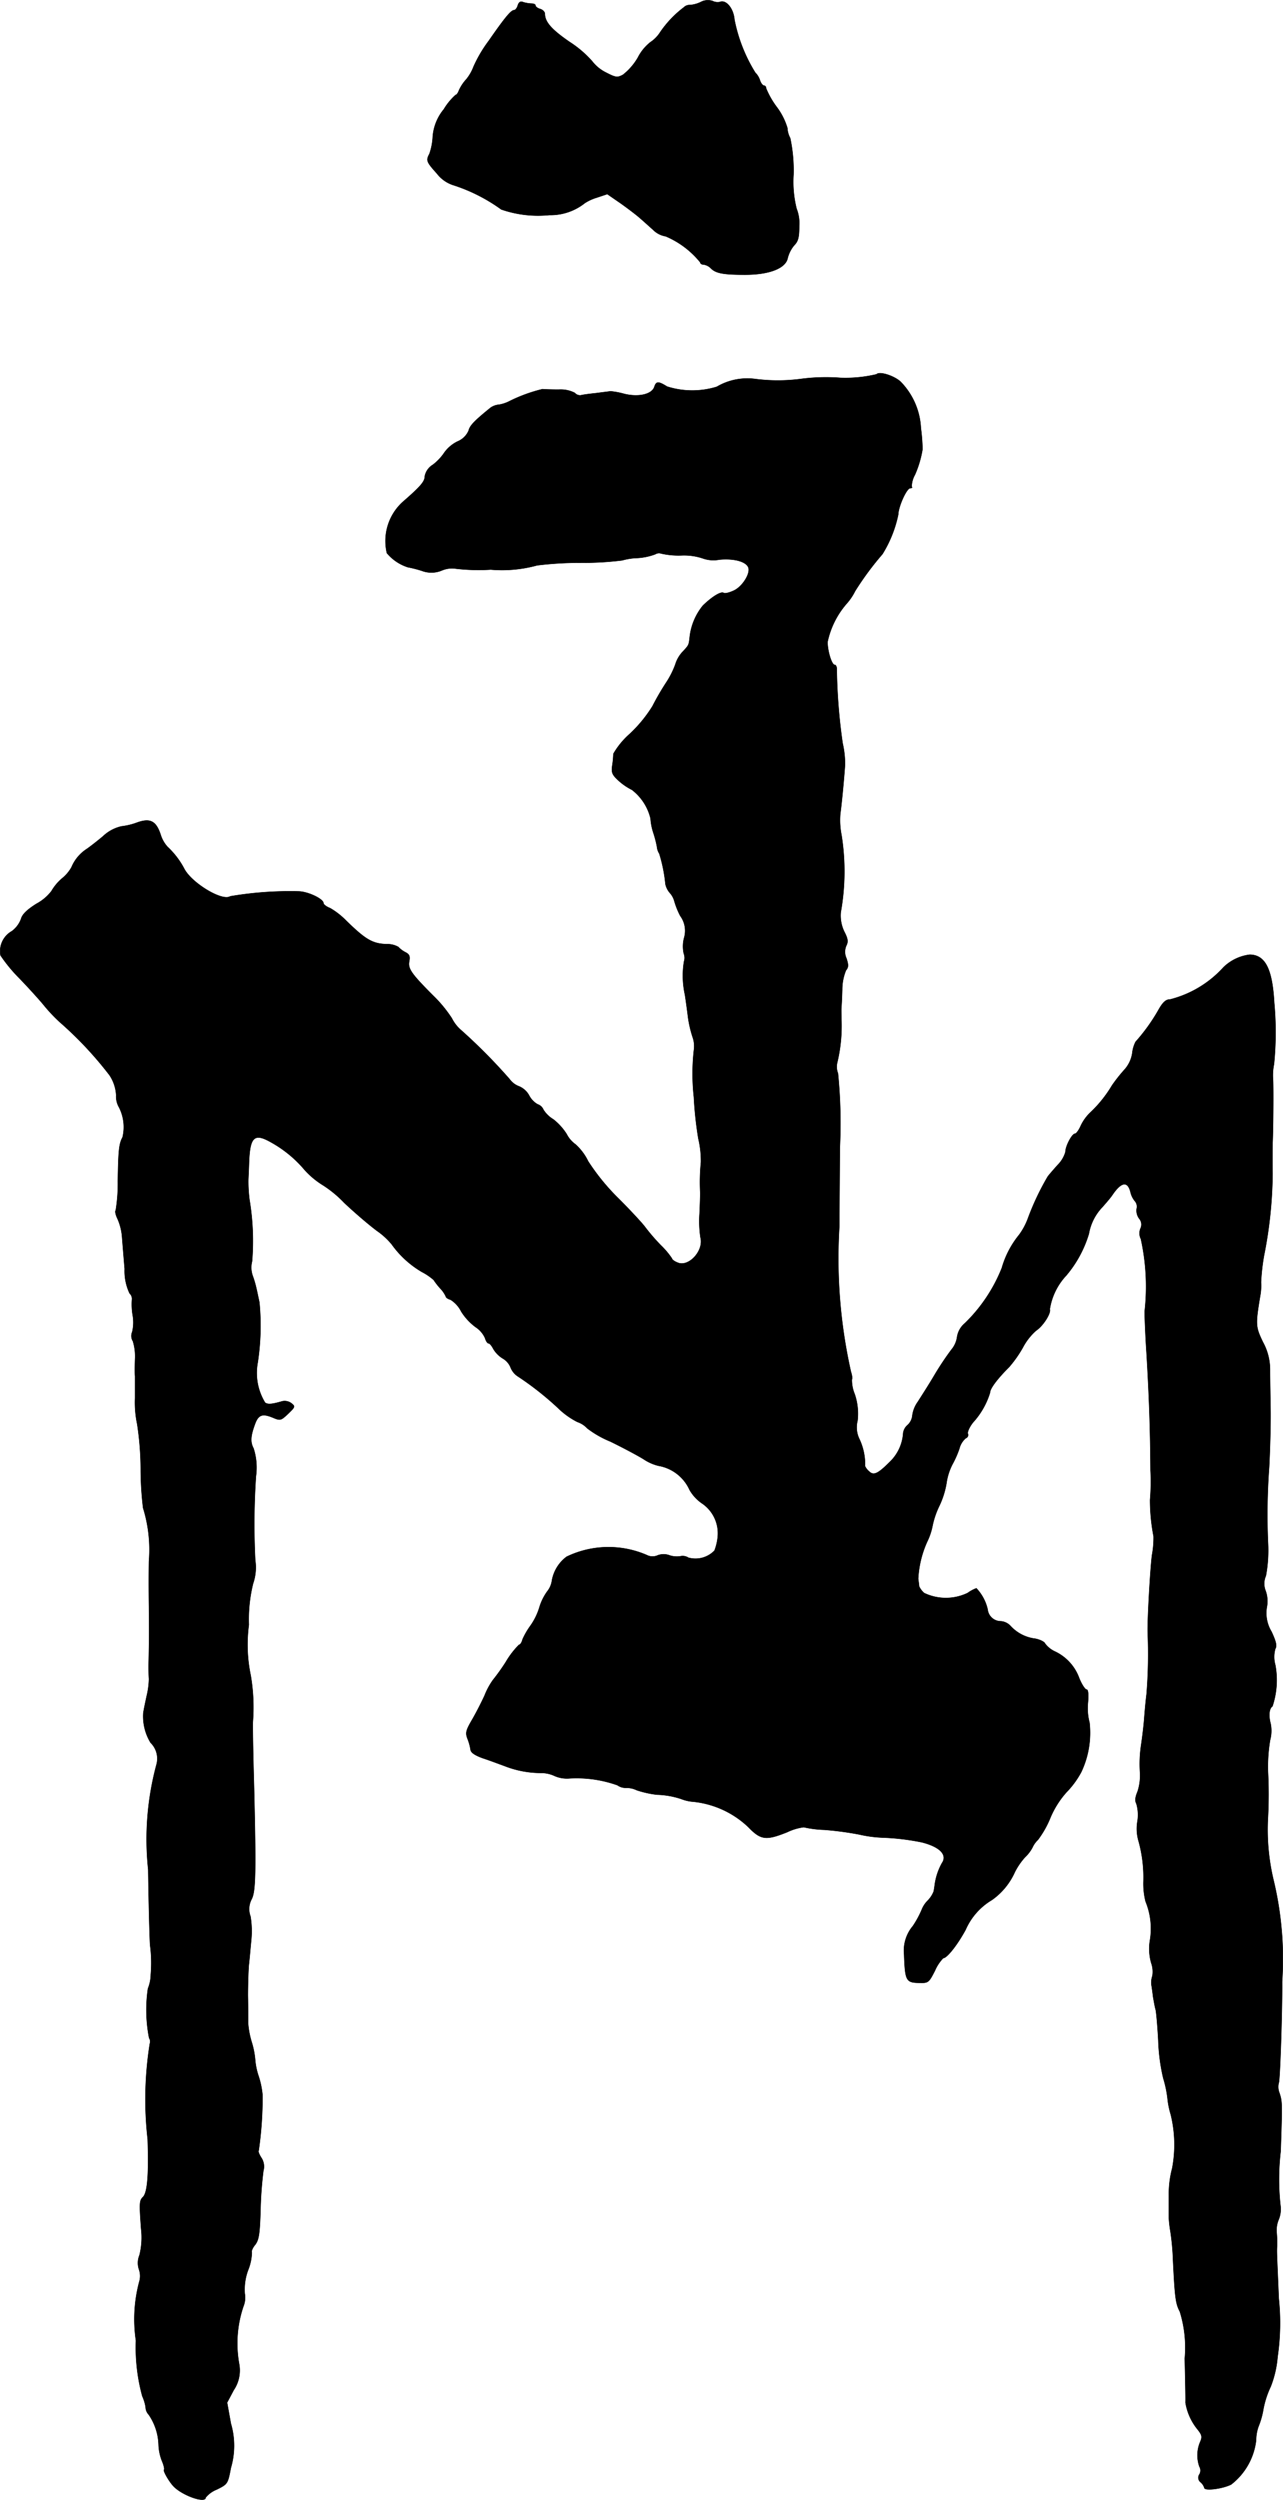 <?xml version="1.0" encoding="UTF-8"?>
<svg xmlns="http://www.w3.org/2000/svg"
     version="1.1"
     width="11.64mm"
     height="22.68mm"
     viewBox="0 0 32.996 64.288">
   <defs>
      <style type="text/css"><![CDATA[
      .a {
        stroke: #000;
        stroke-linecap: round;
        stroke-linejoin: round;
        stroke-width: 0.01px;
      }
    ]]></style>
   </defs>
   <path class="a"
         d="M18.016.054A.779.779,0,0,1,17.744.127a.209.209,0,0,0-.158.061,2.728,2.728,0,0,0-.606.636.855.855,0,0,1-.254.26,1.193,1.193,0,0,0-.321.394,1.549,1.549,0,0,1-.382.442c-.145.079-.188.073-.436-.055a1.022,1.022,0,0,1-.357-.291,2.755,2.755,0,0,0-.581-.497c-.466-.321-.636-.515-.636-.727,0-.042-.055-.103-.121-.121s-.121-.061-.121-.091-.048-.048-.103-.048a.864.864,0,0,1-.212-.036c-.067-.03-.109-.006-.139.079-.018.073-.067.127-.097.127-.079,0-.242.2-.654.793a3.444,3.444,0,0,0-.388.66,1.151,1.151,0,0,1-.188.327,1.072,1.072,0,0,0-.188.285c-.024.067-.061.115-.085.115a1.584,1.584,0,0,0-.303.369,1.255,1.255,0,0,0-.285.703,1.558,1.558,0,0,1-.085.442c-.091.17-.079.206.194.509a.865.865,0,0,0,.442.303,4.386,4.386,0,0,1,1.211.618,2.887,2.887,0,0,0,1.236.145,1.421,1.421,0,0,0,.915-.309,1.202,1.202,0,0,1,.303-.139l.273-.091.351.242c.194.139.418.309.497.382.079.067.224.2.327.291a.589.589,0,0,0,.327.17,2.298,2.298,0,0,1,.89.672c0,.03.036.055.085.055a.331.331,0,0,1,.188.097c.127.127.315.164.878.164.624,0,1.042-.164,1.096-.424a.833.833,0,0,1,.164-.327c.109-.109.133-.212.133-.509a1.007,1.007,0,0,0-.067-.436,2.837,2.837,0,0,1-.079-.878,4.005,4.005,0,0,0-.085-.939.604.604,0,0,1-.073-.26,1.718,1.718,0,0,0-.273-.539,2.193,2.193,0,0,1-.273-.478c0-.042-.024-.073-.055-.073s-.079-.061-.103-.133a.489.489,0,0,0-.121-.2A4.051,4.051,0,0,1,18.889.503c-.024-.291-.218-.521-.376-.454A.297.297,0,0,1,18.325.024.387.387,0,0,0,18.016.054Z"/>
   <path class="a"
         d="M22.541,9.624a3.458,3.458,0,0,1-.927.091,4.917,4.917,0,0,0-1.03.03,4.536,4.536,0,0,1-1.157,0,1.548,1.548,0,0,0-.993.2,2.138,2.138,0,0,1-1.278-.006c-.224-.139-.279-.139-.327.006-.061.194-.406.273-.775.182a1.985,1.985,0,0,0-.357-.067c-.024.006-.188.024-.363.048-.176.018-.351.042-.394.055a.177.177,0,0,1-.157-.061.8.8,0,0,0-.412-.085c-.182,0-.369-.006-.418-.012a4.002,4.002,0,0,0-.872.321.913.913,0,0,1-.248.079.444.444,0,0,0-.218.079c-.418.339-.533.46-.563.588a.526.526,0,0,1-.285.279.902.902,0,0,0-.339.285,1.307,1.307,0,0,1-.297.315.443.443,0,0,0-.206.291c0,.139-.103.26-.569.666a1.355,1.355,0,0,0-.406,1.314,1.163,1.163,0,0,0,.539.363,3.055,3.055,0,0,1,.357.091.692.692,0,0,0,.527-.012.668.668,0,0,1,.351-.042,5.032,5.032,0,0,0,.896.024,3.398,3.398,0,0,0,1.193-.109,8.986,8.986,0,0,1,1.096-.067,8.184,8.184,0,0,0,1.09-.061,1.635,1.635,0,0,1,.4-.061,1.571,1.571,0,0,0,.454-.097.179.179,0,0,1,.151-.018,2.018,2.018,0,0,0,.527.048,1.517,1.517,0,0,1,.551.079.806.806,0,0,0,.418.03c.376-.036.684.048.745.2s-.151.491-.369.594c-.115.055-.236.085-.267.061-.073-.042-.303.103-.533.327a1.554,1.554,0,0,0-.339.812c-.024.206-.018.2-.182.376a.828.828,0,0,0-.188.327,2.226,2.226,0,0,1-.236.466,6.813,6.813,0,0,0-.351.606,3.528,3.528,0,0,1-.581.709,2.036,2.036,0,0,0-.424.515,2.373,2.373,0,0,1-.03.309c-.024.176,0,.23.157.376a1.532,1.532,0,0,0,.351.242,1.314,1.314,0,0,1,.478.739,1.474,1.474,0,0,0,.067.351,2.842,2.842,0,0,1,.097.369.405.405,0,0,0,.061.182,3.898,3.898,0,0,1,.157.781.512.512,0,0,0,.121.236.52.52,0,0,1,.109.206,2.041,2.041,0,0,0,.151.376.646.646,0,0,1,.097.575.865.865,0,0,0-.006.394.303.303,0,0,1,.006.206,2.274,2.274,0,0,0,.024.854c.018.115.055.376.079.575a2.918,2.918,0,0,0,.121.521.69.69,0,0,1,.03.333,5.475,5.475,0,0,0,0,1.205,9.57,9.57,0,0,0,.115,1.066,2.492,2.492,0,0,1,.067.606,5.125,5.125,0,0,0-.018.793c0,.042-.006.285-.018.533a2.814,2.814,0,0,0,.024.612c.091.339-.309.775-.594.642-.079-.03-.139-.079-.139-.103a2.1,2.1,0,0,0-.285-.339,5.01,5.01,0,0,1-.412-.478c-.067-.091-.369-.418-.672-.721a5.631,5.631,0,0,1-.787-.963,1.405,1.405,0,0,0-.327-.436.722.722,0,0,1-.224-.26,1.485,1.485,0,0,0-.345-.382.755.755,0,0,1-.254-.248.248.248,0,0,0-.151-.139.563.563,0,0,1-.212-.218.528.528,0,0,0-.26-.242.524.524,0,0,1-.248-.188,14.404,14.404,0,0,0-1.248-1.26.975.975,0,0,1-.236-.303,3.387,3.387,0,0,0-.478-.581c-.569-.569-.654-.697-.618-.884.024-.133.006-.182-.103-.236a.653.653,0,0,1-.176-.133.57.57,0,0,0-.303-.073c-.363-.012-.539-.115-1.042-.606a1.919,1.919,0,0,0-.412-.321c-.097-.036-.17-.097-.17-.127,0-.109-.394-.297-.636-.303a9.133,9.133,0,0,0-1.763.127c-.2.133-.969-.327-1.175-.697a2.125,2.125,0,0,0-.436-.575.829.829,0,0,1-.176-.309c-.121-.369-.279-.442-.642-.303a1.735,1.735,0,0,1-.369.085,1.013,1.013,0,0,0-.472.254c-.151.127-.339.273-.418.327a1.031,1.031,0,0,0-.394.472.997.997,0,0,1-.242.285,1.266,1.266,0,0,0-.273.327,1.21,1.21,0,0,1-.388.327c-.248.157-.363.273-.394.388a.685.685,0,0,1-.236.315.59.59,0,0,0-.291.624,3.975,3.975,0,0,0,.466.569c.23.236.515.551.63.69a4.329,4.329,0,0,0,.418.448,9.423,9.423,0,0,1,1.29,1.375,1.032,1.032,0,0,1,.17.515.549.549,0,0,0,.073.309,1.117,1.117,0,0,1,.091.769c-.091.17-.109.327-.121,1.133a4.294,4.294,0,0,1-.055.751c-.024.018,0,.121.048.218a1.424,1.424,0,0,1,.115.46c.012.157.042.527.067.824a1.344,1.344,0,0,0,.127.63.188.188,0,0,1,.061.157,1.669,1.669,0,0,0,.018.4,1.054,1.054,0,0,1-.012.436.254.254,0,0,0,.018.236,1.333,1.333,0,0,1,.055.472c-.006.188-.006.382,0,.43v.563a2.695,2.695,0,0,0,.055.666,7.876,7.876,0,0,1,.091,1.145,8.534,8.534,0,0,0,.061,1.012A3.621,3.621,0,0,1,3.831,40.145c-.006.266-.006.781,0,1.151.006.69.006.818-.006,1.405-.006.194,0,.406.006.472a2.036,2.036,0,0,1-.055.424c-.036.164-.079.369-.091.454a1.301,1.301,0,0,0,.188.763.572.572,0,0,1,.151.563,7.387,7.387,0,0,0-.212,2.701c.012.896.036,1.769.048,1.938a3.499,3.499,0,0,1,.018.757,1.011,1.011,0,0,1-.073.363,3.757,3.757,0,0,0,.03,1.272.165.165,0,0,1,.018.145,9.112,9.112,0,0,0-.055,2.459c.03.902-.006,1.369-.121,1.484-.091.091-.097.139-.048.818a1.87,1.87,0,0,1-.042.678.521.521,0,0,0-.012.369.503.503,0,0,1,.006.315,3.753,3.753,0,0,0-.085,1.514,4.74,4.74,0,0,0,.164,1.429,1.138,1.138,0,0,1,.085.279.29.29,0,0,0,.079.194,1.442,1.442,0,0,1,.254.775,1.283,1.283,0,0,0,.085.412c.048.109.073.218.055.23-.03.03.139.321.254.436.236.236.818.436.818.279a.702.702,0,0,1,.285-.206c.279-.139.285-.145.363-.557a2.022,2.022,0,0,0,0-1.139l-.097-.539.17-.321a.908.908,0,0,0,.139-.678,2.956,2.956,0,0,1,.109-1.472.6.6,0,0,0,.036-.333,1.426,1.426,0,0,1,.085-.6,1.304,1.304,0,0,0,.097-.454c-.018-.03.018-.121.085-.2.097-.127.121-.279.139-.933a9.678,9.678,0,0,1,.073-.969.41.41,0,0,0-.054-.339c-.055-.085-.085-.164-.067-.182A9.496,9.496,0,0,0,6.751,53.87a2.185,2.185,0,0,0-.097-.472,1.768,1.768,0,0,1-.091-.43,2.163,2.163,0,0,0-.091-.46,2.205,2.205,0,0,1-.091-.485c0-.103,0-.418-.006-.703,0-.285.012-.636.024-.787.018-.151.042-.436.061-.63a2.317,2.317,0,0,0-.018-.624.541.541,0,0,1,.03-.442c.103-.2.115-.666.061-2.907-.024-.818-.036-1.557-.03-1.654a4.893,4.893,0,0,0-.055-1.193,3.859,3.859,0,0,1-.048-1.302,3.834,3.834,0,0,1,.109-1.06,1.277,1.277,0,0,0,.055-.606,18.537,18.537,0,0,1,.018-2.15,1.614,1.614,0,0,0-.061-.721c-.091-.17-.073-.333.048-.654.085-.212.188-.242.442-.139.2.085.212.079.4-.097.182-.176.188-.188.079-.273a.29.29,0,0,0-.23-.048c-.273.079-.369.085-.442.036A1.463,1.463,0,0,1,6.629,35.033a6.29,6.29,0,0,0,.042-1.545c-.03-.139-.061-.291-.073-.339a2.645,2.645,0,0,0-.091-.321.643.643,0,0,1-.024-.394,6.475,6.475,0,0,0-.067-1.587,3.724,3.724,0,0,1-.03-.485c0-.048.012-.254.018-.454.024-.678.133-.781.569-.533a3.073,3.073,0,0,1,.866.715,2.155,2.155,0,0,0,.478.394,2.981,2.981,0,0,1,.533.442c.254.242.636.569.848.727a1.846,1.846,0,0,1,.376.345,2.518,2.518,0,0,0,.775.709,1.509,1.509,0,0,1,.303.206,1.844,1.844,0,0,0,.17.218.746.746,0,0,1,.145.212c0,.024.055.061.121.079a.758.758,0,0,1,.273.303,1.469,1.469,0,0,0,.369.4.658.658,0,0,1,.242.279c.024.079.061.139.091.139s.085.067.121.139a.724.724,0,0,0,.242.248.469.469,0,0,1,.206.236.485.485,0,0,0,.2.236A7.843,7.843,0,0,1,14.352,36.208a2.003,2.003,0,0,0,.497.357.613.613,0,0,1,.254.164,2.583,2.583,0,0,0,.594.339c.321.157.709.363.854.454a1.211,1.211,0,0,0,.382.17,1.075,1.075,0,0,1,.8.618,1.057,1.057,0,0,0,.315.345.928.928,0,0,1,.412.842,1.332,1.332,0,0,1-.085.376.679.679,0,0,1-.672.182.27.27,0,0,0-.206-.036.596.596,0,0,1-.279-.024.429.429,0,0,0-.303,0,.321.321,0,0,1-.279-.006,2.477,2.477,0,0,0-2.065.042.982.982,0,0,0-.376.606.57.57,0,0,1-.121.285,1.383,1.383,0,0,0-.206.424,1.644,1.644,0,0,1-.236.472,1.911,1.911,0,0,0-.194.339c-.018.079-.061.139-.091.139a2.155,2.155,0,0,0-.339.442,5.32,5.32,0,0,1-.333.466,1.835,1.835,0,0,0-.212.394c-.091.2-.242.491-.339.654-.139.242-.157.309-.103.454a1.327,1.327,0,0,1,.079.279c.006.079.097.145.309.224.17.055.424.151.575.206a2.568,2.568,0,0,0,.921.176.826.826,0,0,1,.363.079.791.791,0,0,0,.382.061,3.132,3.132,0,0,1,1.23.176.36.36,0,0,0,.212.067.619.619,0,0,1,.285.061,2.605,2.605,0,0,0,.515.115,2.162,2.162,0,0,1,.624.109,1.091,1.091,0,0,0,.26.067,2.406,2.406,0,0,1,1.472.66c.321.333.454.345.999.127a1.382,1.382,0,0,1,.424-.127,2.746,2.746,0,0,0,.527.067,8.121,8.121,0,0,1,.902.121,3.226,3.226,0,0,0,.575.079,6.182,6.182,0,0,1,1.03.121c.46.115.666.321.521.533a1.577,1.577,0,0,0-.188.569c-.006.048-.018.121-.024.157a.693.693,0,0,1-.157.242.689.689,0,0,0-.151.23,2.469,2.469,0,0,1-.23.424.982.982,0,0,0-.224.733c.024.672.048.721.388.727.236.006.248-.006.406-.315a1.054,1.054,0,0,1,.212-.321c.097,0,.363-.339.575-.727a1.664,1.664,0,0,1,.678-.769,1.75,1.75,0,0,0,.588-.715,1.713,1.713,0,0,1,.267-.388.948.948,0,0,0,.188-.248.611.611,0,0,1,.139-.194,2.512,2.512,0,0,0,.321-.569,2.331,2.331,0,0,1,.418-.66,2.279,2.279,0,0,0,.376-.515,2.355,2.355,0,0,0,.212-1.272A1.449,1.449,0,0,1,27.98,43.779c.018-.212.006-.333-.036-.333-.036,0-.121-.127-.188-.291a1.214,1.214,0,0,0-.618-.684.667.667,0,0,1-.26-.206c-.018-.048-.133-.103-.254-.127a1.028,1.028,0,0,1-.63-.321.382.382,0,0,0-.254-.127.338.338,0,0,1-.339-.303,1.163,1.163,0,0,0-.291-.545.936.936,0,0,0-.224.121,1.293,1.293,0,0,1-1.121,0,.538.538,0,0,1-.127-.17c0-.024-.012-.109-.024-.194a2.644,2.644,0,0,1,.23-.951,1.647,1.647,0,0,0,.139-.412,2.161,2.161,0,0,1,.176-.515,2.192,2.192,0,0,0,.182-.575,1.523,1.523,0,0,1,.151-.485,2.562,2.562,0,0,0,.182-.412.513.513,0,0,1,.164-.266.088.088,0,0,0,.056-.11l-.002-.005c-.018-.042.042-.176.133-.291a2.001,2.001,0,0,0,.436-.763c0-.109.188-.357.491-.66a3.073,3.073,0,0,0,.351-.497,1.526,1.526,0,0,1,.345-.442c.182-.121.388-.448.351-.551a1.631,1.631,0,0,1,.424-.866,2.998,2.998,0,0,0,.581-1.072,1.313,1.313,0,0,1,.345-.684c.091-.103.212-.242.26-.315.23-.339.394-.363.466-.067a.548.548,0,0,0,.115.23.216.216,0,0,1,.042.194.347.347,0,0,0,.067.254.23.23,0,0,1,.036.242.32.32,0,0,0,.006.279,5.703,5.703,0,0,1,.097,1.866c0,.133.018.612.048,1.06.067,1.121.097,2.011.103,3.028a5.503,5.503,0,0,1-.012.757,4.919,4.919,0,0,0,.091.939,2.441,2.441,0,0,1-.042.485c-.048.388-.121,1.708-.109,1.999a12.945,12.945,0,0,1-.03,1.575c-.024.182-.048.466-.061.636-.012.164-.048.466-.079.672a3.271,3.271,0,0,0-.03.678,1.337,1.337,0,0,1-.061.515c-.061.145-.073.236-.03.315a1.027,1.027,0,0,1,.024.466,1.125,1.125,0,0,0,.024.466,3.485,3.485,0,0,1,.133,1.066,1.892,1.892,0,0,0,.055.515,1.837,1.837,0,0,1,.115.981,1.327,1.327,0,0,0,.03.6.672.672,0,0,1,.03.333.518.518,0,0,0-.024.236c.012.067.03.2.042.303.018.097.042.248.067.333.018.085.048.436.067.787a4.901,4.901,0,0,0,.127.969,2.929,2.929,0,0,1,.109.515,2.179,2.179,0,0,0,.085.424,3.259,3.259,0,0,1,.036,1.381,2.555,2.555,0,0,0-.085.697v.588A2.887,2.887,0,0,0,30.1,57.377a6.263,6.263,0,0,1,.067.727c.048.987.067,1.133.176,1.339a3.114,3.114,0,0,1,.127,1.205c.012.551.024,1.06.018,1.133a1.455,1.455,0,0,0,.315.697c.109.139.121.188.061.321a.875.875,0,0,0-.018.63.197.197,0,0,1,0,.2.148.148,0,0,0,.036.206l0,0a.328.328,0,0,1,.091.139c0,.085.46.03.69-.085a1.683,1.683,0,0,0,.642-1.139,1.049,1.049,0,0,1,.061-.351,2.088,2.088,0,0,0,.127-.454,2.376,2.376,0,0,1,.188-.575,2.681,2.681,0,0,0,.176-.763,6.022,6.022,0,0,0,.03-1.502c-.048-1.169-.055-1.199-.042-1.363a3.177,3.177,0,0,0-.012-.333.704.704,0,0,1,.055-.339.711.711,0,0,0,.042-.363,6.157,6.157,0,0,1,.006-1.387c.042-1.242.042-1.272-.03-1.496a.42.42,0,0,1-.018-.267c.03-.055.091-1.781.085-2.598a8.678,8.678,0,0,0-.224-2.629,5.585,5.585,0,0,1-.139-1.611,11.033,11.033,0,0,0,0-1.151,4.122,4.122,0,0,1,.055-.824.923.923,0,0,0,.012-.424c-.055-.206-.036-.388.048-.442a2.129,2.129,0,0,0,.073-1.066.755.755,0,0,1,0-.412c.048-.079.018-.194-.097-.442a.921.921,0,0,1-.121-.63.79.79,0,0,0-.03-.418.496.496,0,0,1,.006-.388,3.571,3.571,0,0,0,.054-.86,16.604,16.604,0,0,1,.03-1.938c.024-.466.042-1.133.036-1.484S32.662,35.445,32.662,35.245a1.473,1.473,0,0,0-.182-.733c-.188-.394-.194-.442-.073-1.175a1.439,1.439,0,0,0,.024-.363,5.361,5.361,0,0,1,.079-.697,11.171,11.171,0,0,0,.218-2.102c-.006-.315,0-.666,0-.781.018-.4.024-1.423.012-1.635A1.393,1.393,0,0,1,32.765,27.365a8.314,8.314,0,0,0,.006-1.575c-.048-.872-.23-1.236-.63-1.242a1.176,1.176,0,0,0-.678.327,2.769,2.769,0,0,1-1.369.824c-.109,0-.188.067-.309.285a4.757,4.757,0,0,1-.581.806.834.834,0,0,0-.085.291.816.816,0,0,1-.2.424,4.137,4.137,0,0,0-.321.406,3.193,3.193,0,0,1-.551.69,1.153,1.153,0,0,0-.254.351c-.048.109-.115.2-.145.2-.079,0-.248.321-.248.472a.774.774,0,0,1-.194.327c-.109.121-.224.254-.26.303a6.651,6.651,0,0,0-.515,1.09,1.696,1.696,0,0,1-.224.412,2.381,2.381,0,0,0-.442.848,4.092,4.092,0,0,1-.951,1.423.573.573,0,0,0-.2.351.645.645,0,0,1-.145.327,7.409,7.409,0,0,0-.436.654c-.157.267-.357.575-.43.69a.776.776,0,0,0-.139.345.382.382,0,0,1-.127.254.33.33,0,0,0-.109.2,1.129,1.129,0,0,1-.351.751c-.303.303-.412.351-.527.236a.388.388,0,0,1-.103-.133,1.529,1.529,0,0,0-.145-.697.683.683,0,0,1-.048-.472,1.561,1.561,0,0,0-.073-.684.956.956,0,0,1-.073-.376c.018-.018.006-.109-.024-.2a13.285,13.285,0,0,1-.297-3.749v-.212c0-.036.006-.848.012-1.799a12.941,12.941,0,0,0-.048-1.914.458.458,0,0,1-.018-.279,4.055,4.055,0,0,0,.109-1.048c-.006-.133-.006-.285-.006-.333.006-.048.018-.273.024-.491a1.307,1.307,0,0,1,.097-.497c.067-.079.067-.139.012-.309a.392.392,0,0,1,0-.333c.048-.097.036-.176-.055-.351a.946.946,0,0,1-.091-.503,5.95,5.95,0,0,0,.018-1.987,1.931,1.931,0,0,1-.03-.545c.03-.206.091-.824.121-1.254a2.389,2.389,0,0,0-.061-.557,14.647,14.647,0,0,1-.151-1.914c0-.055-.024-.103-.055-.103-.073,0-.182-.351-.182-.588a2.189,2.189,0,0,1,.503-.999,1.445,1.445,0,0,0,.206-.309,7.675,7.675,0,0,1,.703-.951,3.116,3.116,0,0,0,.406-1.018c.006-.212.218-.678.309-.678.042,0,.061-.018.036-.036a.655.655,0,0,1,.085-.309,2.682,2.682,0,0,0,.194-.654,4.874,4.874,0,0,0-.042-.545,1.83,1.83,0,0,0-.521-1.193C22.995,9.661,22.62,9.539,22.541,9.624Z"/>
</svg>
